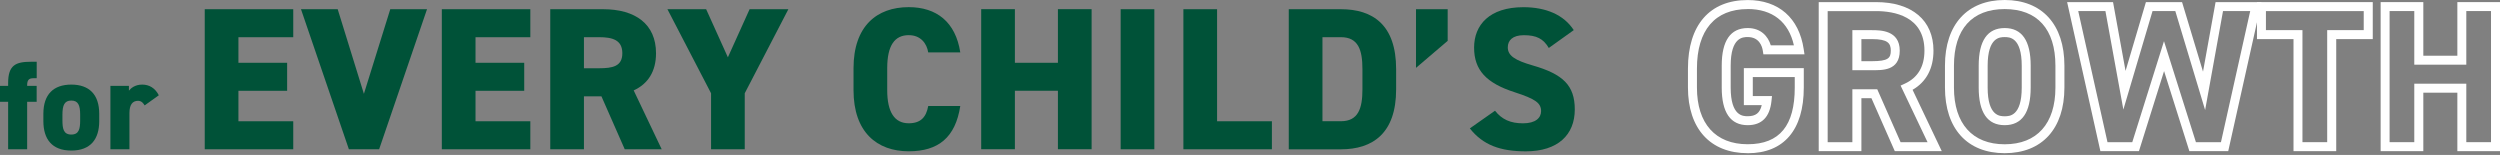 <svg width="581" height="36" viewBox="0 0 581 36" fill="none" xmlns="http://www.w3.org/2000/svg">
<rect x="0" y="0" width="581" height="36" fill="#808080" stroke="none"/>
<path d="M1.89 19.951V19.301C1.89 15.141 3.63 14.351 7.23 14.351H8.53V18.181H7.73C6.64 18.181 6.31 18.681 6.31 19.861V19.951H8.52V23.661H6.31V34.691H1.89V23.661H0V19.951H1.89Z" fill="#005238"/>
<path d="M23.06 28.15C23.06 32.28 21.11 34.99 16.57 34.99C12.03 34.99 10.08 32.28 10.08 28.15V26.44C10.08 21.93 12.44 19.66 16.57 19.66C20.7 19.66 23.06 21.93 23.06 26.44V28.15ZM18.63 27.94V26.64C18.63 24.46 18.16 23.37 16.57 23.37C14.98 23.37 14.51 24.46 14.51 26.64V27.94C14.51 29.89 14.75 31.27 16.57 31.27C18.39 31.27 18.63 29.88 18.63 27.94Z" fill="#005238"/>
<path d="M33.61 24.49C33.34 24.05 32.93 23.43 32.08 23.43C30.81 23.43 30.08 24.31 30.08 26.29V34.69H25.66V19.95H29.96V21.07C30.4 20.51 31.38 19.66 33.05 19.66C34.72 19.66 36.06 20.49 36.91 22.14L33.61 24.5V24.49Z" fill="#005238"/>
<path d="M68.15 2.141V8.651H55.41V14.591H66.73V21.101H55.41V28.181H68.15V34.691H47.58V2.141H68.15Z" fill="#005238"/>
<path d="M78.48 2.141L84.57 21.811L90.7 2.141H99.24L88.11 34.691H81.08L69.95 2.141H78.49H78.48Z" fill="#005238"/>
<path d="M123.25 2.141V8.651H110.51V14.591H121.83V21.101H110.51V28.181H123.25V34.691H102.68V2.141H123.25Z" fill="#005238"/>
<path d="M145.19 34.691L139.77 22.381H135.71V34.691H127.88V2.141H140.15C147.65 2.141 152.46 5.581 152.46 12.381C152.46 16.631 150.57 19.501 147.27 21.011L153.78 34.691H145.19ZM139.2 15.861C142.36 15.861 144.63 15.441 144.63 12.371C144.63 9.301 142.37 8.641 139.2 8.641H135.71V15.861H139.2Z" fill="#005238"/>
<path d="M164.109 2.141L169.159 13.321L174.209 2.141H183.219L173.079 21.671V34.691H165.25V21.671L155.109 2.141H164.119H164.109Z" fill="#005238"/>
<path d="M215.719 12.18C215.389 10.1 213.969 8.17 211.189 8.17C207.939 8.17 206.189 10.53 206.189 15.86V20.96C206.189 26.06 207.889 28.65 211.189 28.65C213.969 28.65 215.249 27.23 215.719 24.64H223.169C222.039 31.95 218.079 35.16 211.189 35.16C203.779 35.16 198.359 30.68 198.359 20.96V15.86C198.359 6.05 203.789 1.66 211.189 1.66C217.649 1.66 222.089 5.11 223.169 12.18H215.719Z" fill="#005238"/>
<path d="M235.86 14.59H245.86V2.13H253.69V34.68H245.86V21.09H235.86V34.68H228.03V2.13H235.86V14.59Z" fill="#005238"/>
<path d="M268.27 34.691H260.439V2.141H268.27V34.691Z" fill="#005238"/>
<path d="M282.849 28.181H295.589V34.691H275.02V2.141H282.849V28.181Z" fill="#005238"/>
<path d="M299.51 34.691V2.141H311.63C319.04 2.141 324.46 5.771 324.46 16.061V20.781C324.46 30.971 319.03 34.701 311.63 34.701H299.51V34.691ZM316.63 20.771V16.051C316.63 11.661 315.69 8.641 311.63 8.641H307.34V28.171H311.63C315.69 28.171 316.63 25.151 316.63 20.761V20.771Z" fill="#005238"/>
<path d="M336.44 9.491L329.08 15.771V2.141H336.44V9.501V9.491Z" fill="#005238"/>
<path d="M359.94 11.15C358.67 8.98 357.06 8.18 354.14 8.18C351.55 8.18 350.41 9.36 350.41 11.01C350.41 12.95 352.11 14.03 356.21 15.21C363.29 17.24 365.98 19.88 365.98 25.45C365.98 31.35 362.02 35.17 354.61 35.17C348.66 35.17 344.65 33.71 341.59 29.84L347.44 25.73C349.04 27.76 351.03 28.66 353.95 28.66C356.87 28.66 358.15 27.39 358.15 25.83C358.15 23.94 356.83 23 352.02 21.44C345.42 19.32 342.58 16.3 342.58 11.06C342.58 5.82 346.12 1.67 354.04 1.67C359.23 1.67 363.43 3.42 365.74 7L359.94 11.15Z" fill="#005238"/>
<path d="M406.16 35.6C397.47 35.6 392.28 29.9 392.28 20.35V15.92C392.28 5.81 397.34 0.01 406.16 0.01C413.36 0.01 418.1 4.17 419.18 11.42L419.36 12.62H409.81L409.67 11.74C409.52 10.8 408.87 8.61 406.17 8.61C405.09 8.61 402.21 8.61 402.21 15.26V20.36C402.21 27.01 405.09 27.01 406.17 27.01C408.02 27.01 409 26.27 409.43 24.43H405.27V15.83H419.2V20.36C419.2 30.19 414.57 35.61 406.17 35.61L406.16 35.6ZM406.16 2.11C398.56 2.11 394.37 7.02 394.37 15.93V20.36C394.37 28.72 398.67 33.52 406.16 33.52C413.65 33.52 417.1 29.09 417.1 20.36V17.91H407.35V22.33H411.81L411.69 23.48C411.3 27.2 409.44 29.09 406.17 29.09C402.16 29.09 400.13 26.15 400.13 20.35V15.25C400.13 9.46 402.16 6.52 406.17 6.52C409.25 6.52 410.91 8.46 411.53 10.53H416.9C415.68 5.08 411.91 2.1 406.17 2.1L406.16 2.11Z" fill="white"/>
<path d="M451.27 35.13H440.35L434.92 22.82H432.59V35.13H422.67V0.49H435.98C444.34 0.49 449.34 4.71 449.34 11.77C449.34 15.91 447.67 19.04 444.48 20.87L451.27 35.13ZM441.71 33.04H447.96L441.7 19.89L442.66 19.45C445.7 18.06 447.24 15.48 447.24 11.77C447.24 3.77 440.18 2.58 435.97 2.58H424.75V33.05H430.49V20.74H436.27L441.7 33.05L441.71 33.04ZM435.03 16.31H430.49V7.01H435.03C436.97 7.01 441.5 7.01 441.5 11.78C441.5 16.55 437.29 16.31 435.03 16.31ZM432.59 14.22H435.04C438.81 14.22 439.42 13.5 439.42 11.77C439.42 10.04 438.72 9.09 435.04 9.09H432.59V14.22Z" fill="white"/>
<path d="M465.89 35.6C457.2 35.6 452.01 29.9 452.01 20.35V15.25C452.01 5.7 457.2 0 465.89 0C474.58 0 479.77 5.7 479.77 15.25V20.35C479.77 29.9 474.58 35.6 465.89 35.6ZM465.89 2.11C458.29 2.11 454.1 6.78 454.1 15.27V20.37C454.1 28.73 458.4 33.53 465.89 33.53C473.38 33.53 477.68 28.73 477.68 20.37V15.27C477.68 6.79 473.49 2.11 465.89 2.11ZM465.89 29.09C461.88 29.09 459.85 26.15 459.85 20.35V15.25C459.85 9.46 461.88 6.52 465.89 6.52C469.9 6.52 471.93 9.46 471.93 15.25V20.35C471.93 26.15 469.9 29.09 465.89 29.09ZM465.89 8.62C464.81 8.62 461.93 8.62 461.93 15.27V20.37C461.93 27.02 464.81 27.02 465.89 27.02C466.97 27.02 469.85 27.02 469.85 20.37V15.27C469.85 8.62 466.97 8.62 465.89 8.62Z" fill="white"/>
<path d="M517.82 35.13H508.81L502.93 16.52L497.09 35.13H488.13L480.4 0.49H491.07L493.98 16.48L498.71 0.49H507.11L511.98 16.65L514.9 0.49H525.57L517.84 35.13H517.82ZM510.34 33.04H516.15L522.95 2.57H516.63L512.47 25.57L505.54 2.57H500.25L493.47 25.46L489.3 2.57H482.98L489.781 33.04H495.54L502.91 9.57L510.33 33.04H510.34Z" fill="white"/>
<path d="M542.93 35.13H533.01V9.09H524.521V0.49H551.43V9.09H542.94V35.13H542.93ZM535.1 33.04H540.84V7H549.33V2.58H526.6V7H535.09V33.04H535.1Z" fill="white"/>
<path d="M581.01 35.13H571.09V21.54H563.18V35.13H553.26V0.49H563.18V12.95H571.09V0.49H581.01V35.13ZM573.17 33.04H578.91V2.57H573.17V15.03H561.08V2.57H555.34V33.04H561.08V19.45H573.17V33.04Z" fill="white"/>
</svg>
